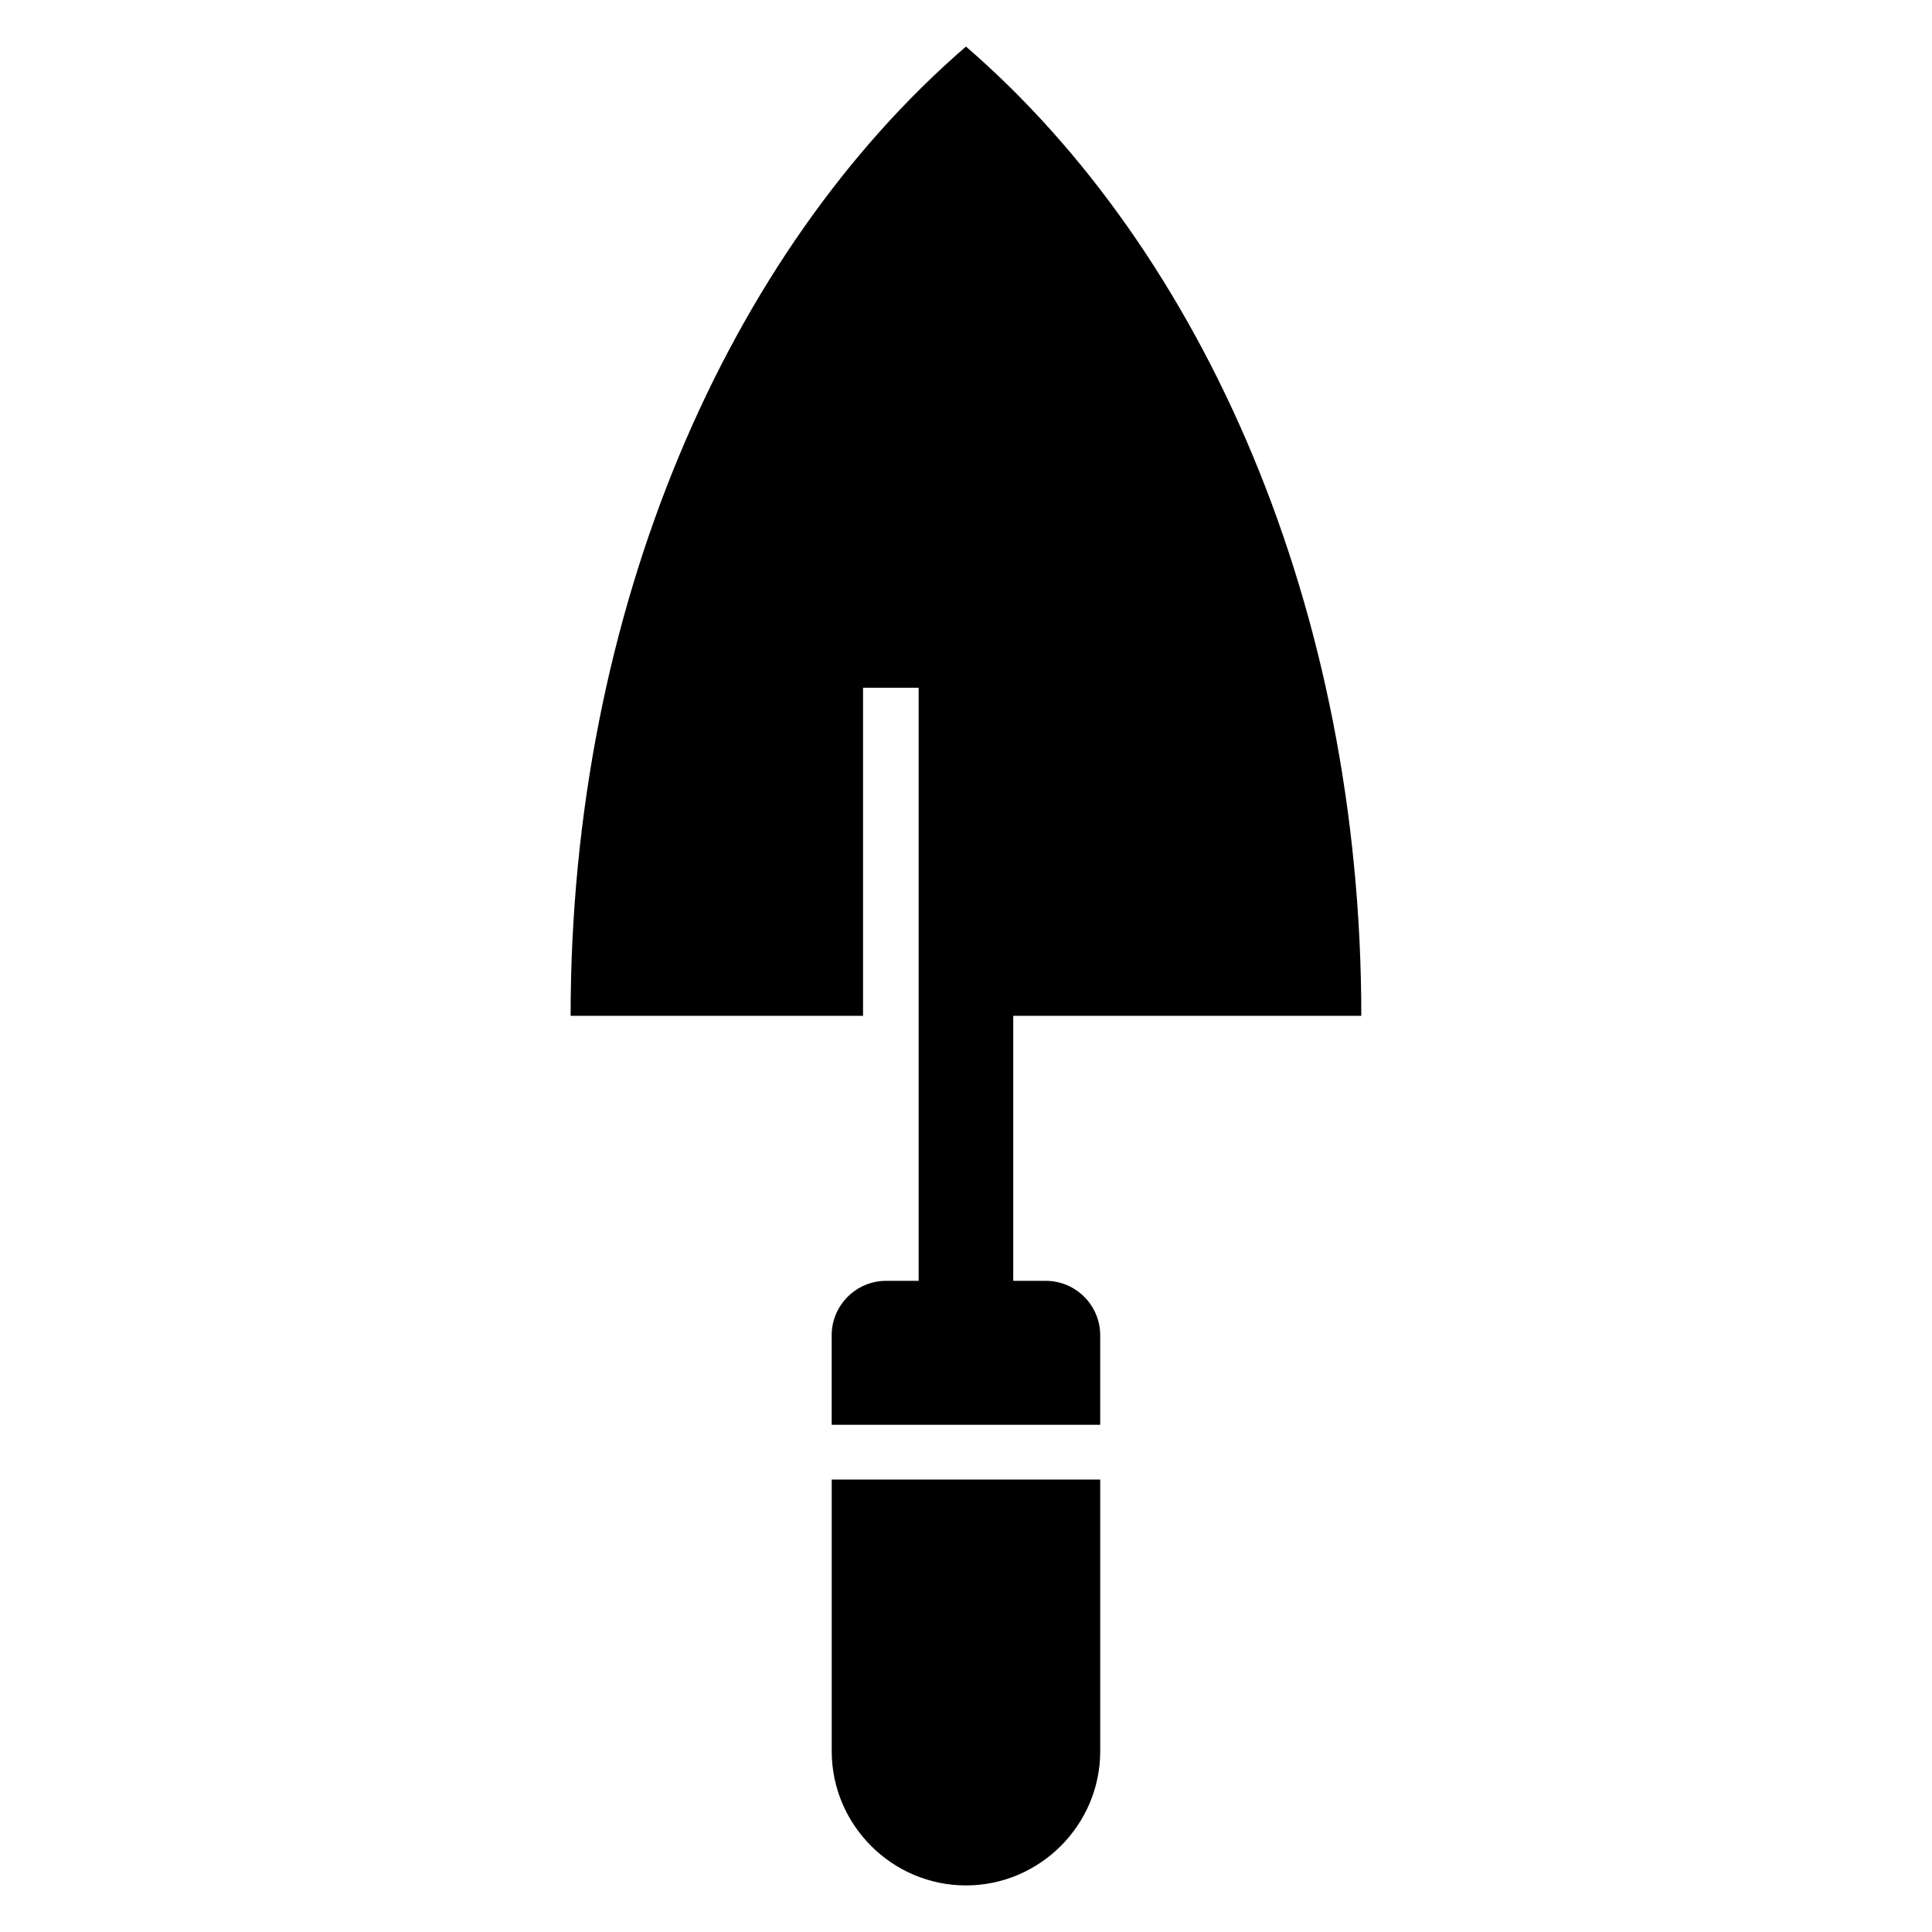<?xml version="1.0" encoding="UTF-8"?>
<!-- Uploaded to: SVG Repo, www.svgrepo.com, Generator: SVG Repo Mixer Tools -->
<svg fill="#000000" width="800px" height="800px" version="1.1" viewBox="144 144 512 512" xmlns="http://www.w3.org/2000/svg">
 <path d="m295.22 413.2c0-107.71 41.73-202.41 104.77-256.86 63.059 54.441 104.77 149.15 104.77 256.86h-92.242v70.238h8.645c7.922 0 14.402 6.484 14.402 14.402v23.746h-71.16v-23.746c0-7.922 6.484-14.402 14.402-14.402h8.645v-157.18h-14.734v86.938h-77.523zm140.35 122.89v71.988c0 19.574-16.008 35.578-35.578 35.578-19.574 0-35.578-16.008-35.578-35.578v-71.988h71.16z" fill-rule="evenodd"/>
</svg>